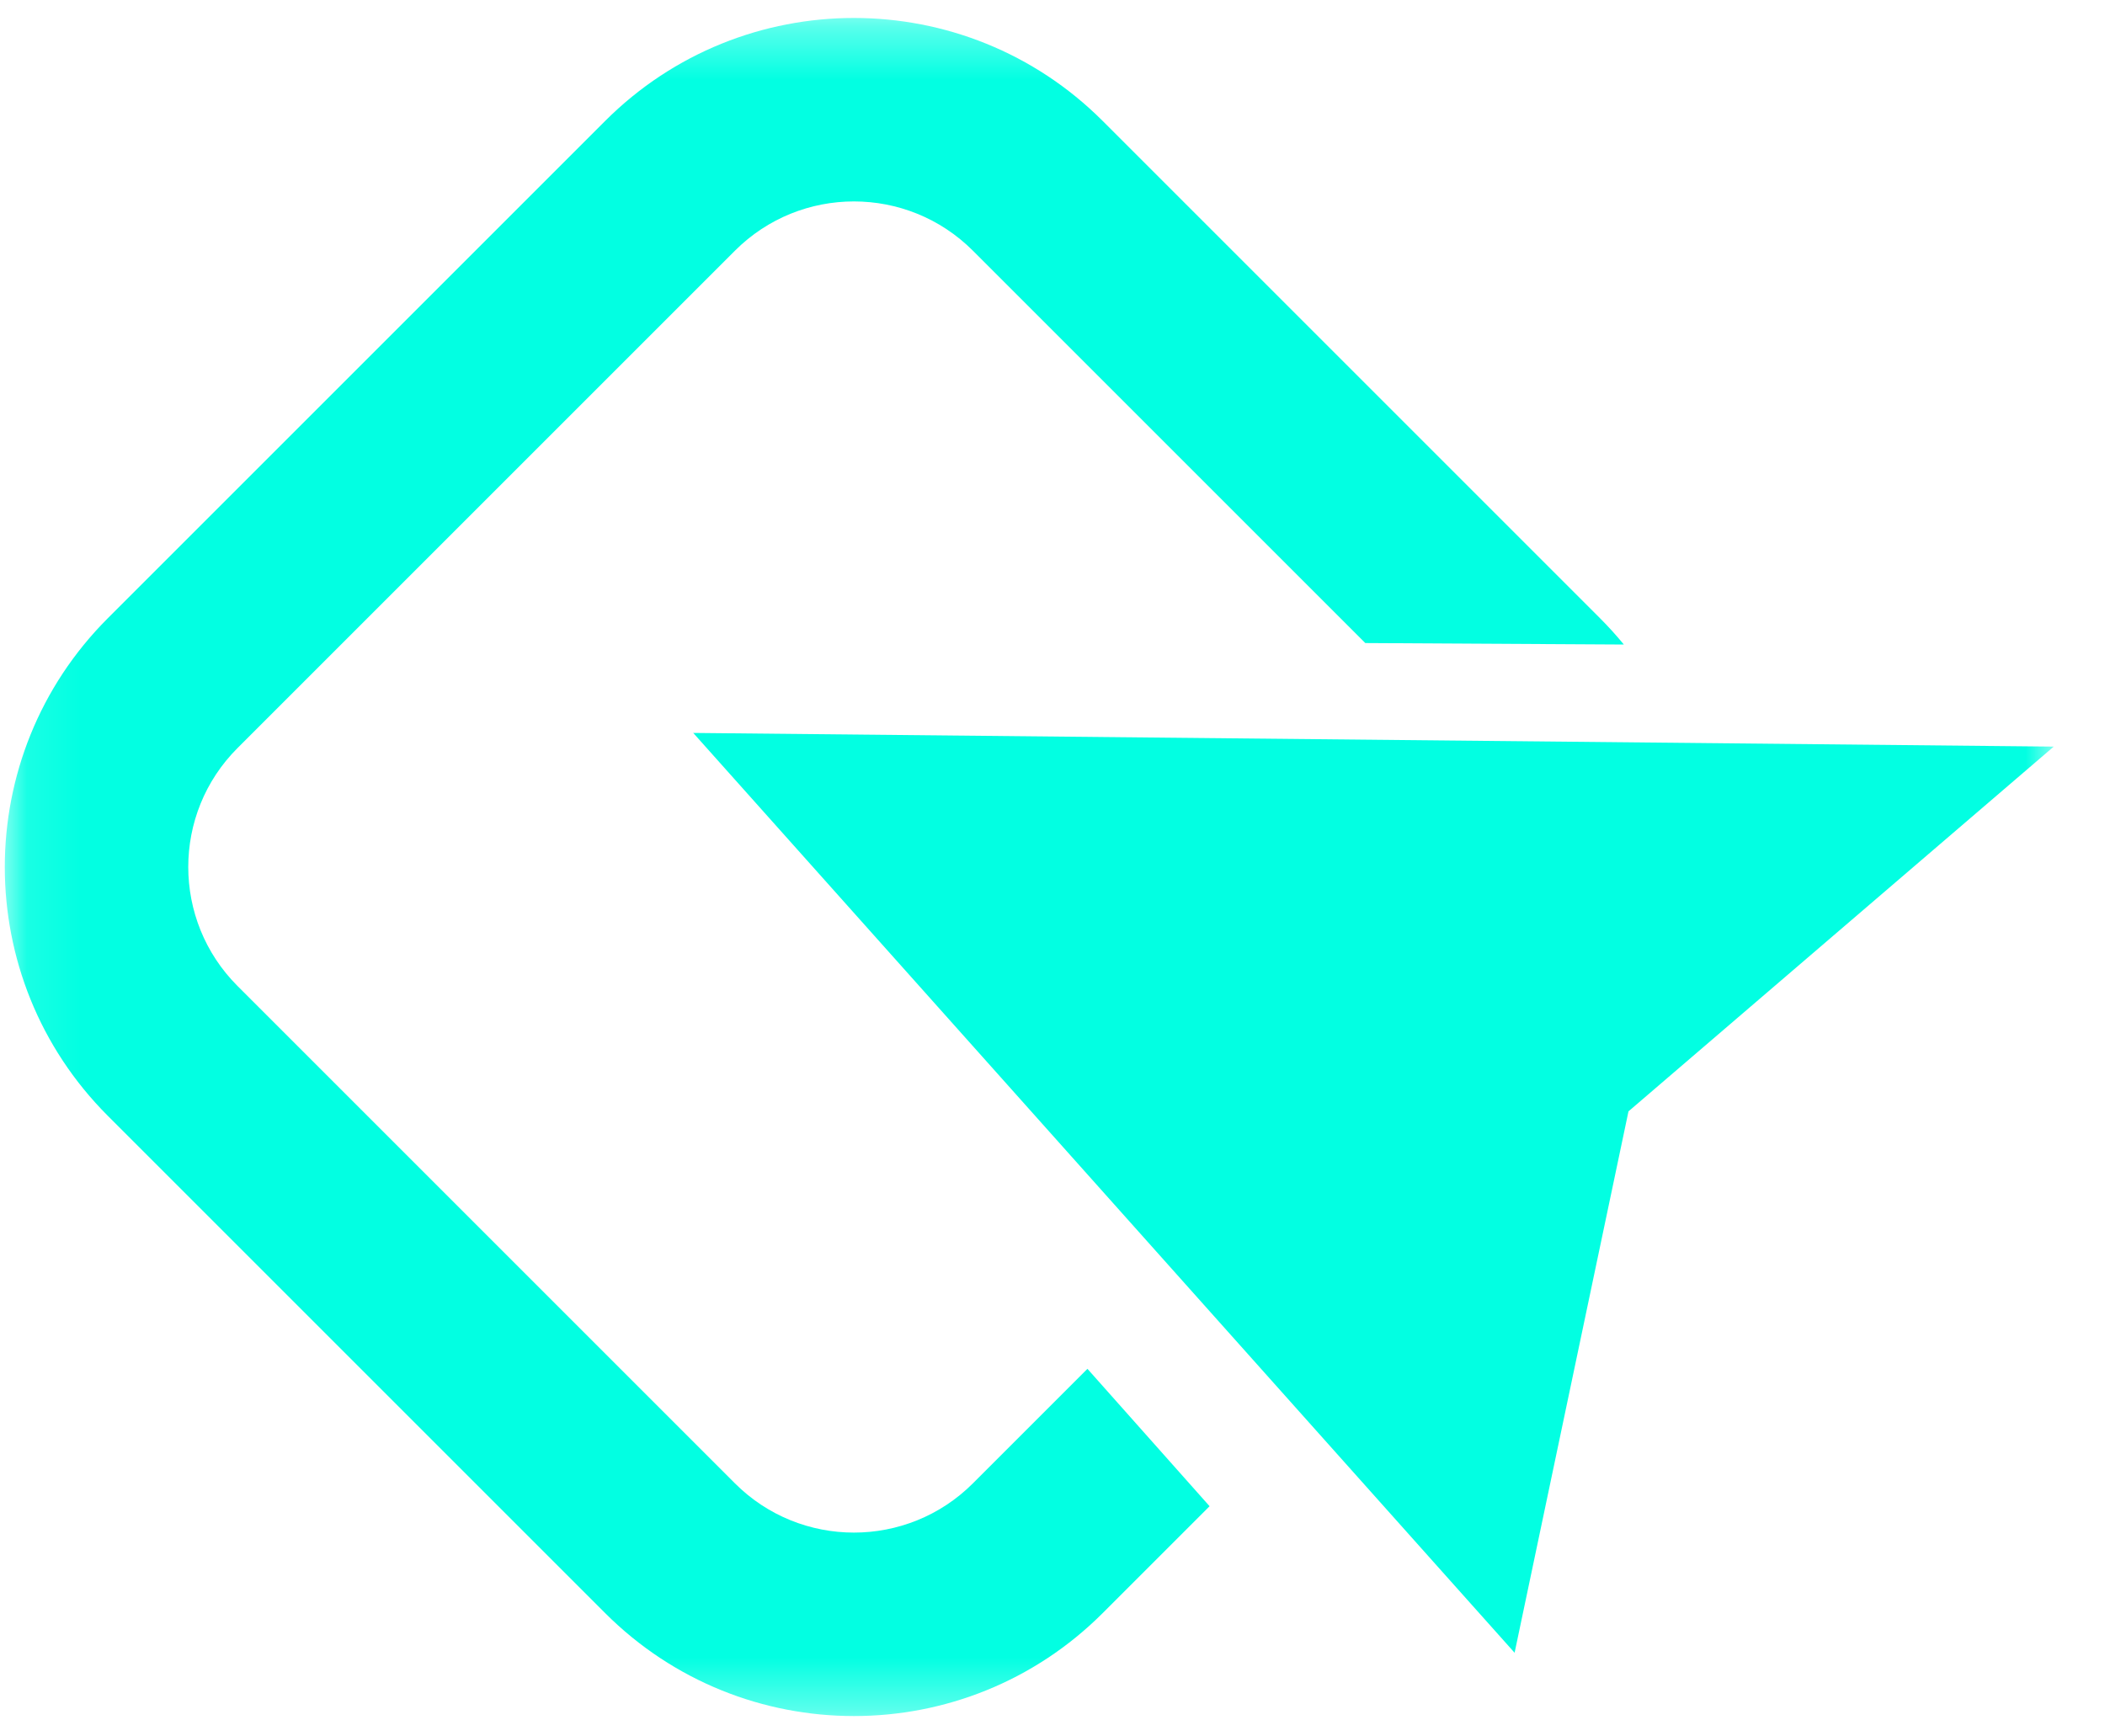 <svg width="40" height="33" viewBox="0 0 40 33" fill="none" xmlns="http://www.w3.org/2000/svg">
<mask id="mask0_53_1077" style="mask-type:luminance" maskUnits="userSpaceOnUse" x="0" y="0" width="40" height="33">
<path d="M39.093 0.342H0.091V32.658H39.093V0.342Z" fill="white"/>
</mask>
<g mask="url(#mask0_53_1077)">
<path fill-rule="evenodd" clip-rule="evenodd" d="M22.985 28.625L20.953 30.657C18.344 33.265 14.109 33.265 11.5 30.657L2.047 21.204C-0.561 18.595 -0.561 14.36 2.047 11.751L11.5 2.298C14.109 -0.311 18.344 -0.311 20.953 2.298L30.406 11.751C30.566 11.911 30.716 12.077 30.857 12.249L25.944 12.221L18.487 4.764C17.239 3.516 15.214 3.516 13.966 4.764L4.513 14.217C3.265 15.464 3.266 17.49 4.513 18.738L13.966 28.191C15.214 29.438 17.239 29.438 18.487 28.191L20.664 26.014L22.985 28.625Z" fill="#02FFE2"/>
<path fill-rule="evenodd" clip-rule="evenodd" d="M28.781 31.41L13.173 13.929L39.026 14.189L30.945 21.121L28.781 31.41Z" fill="#02FFE2"/>
</g>
</svg>
